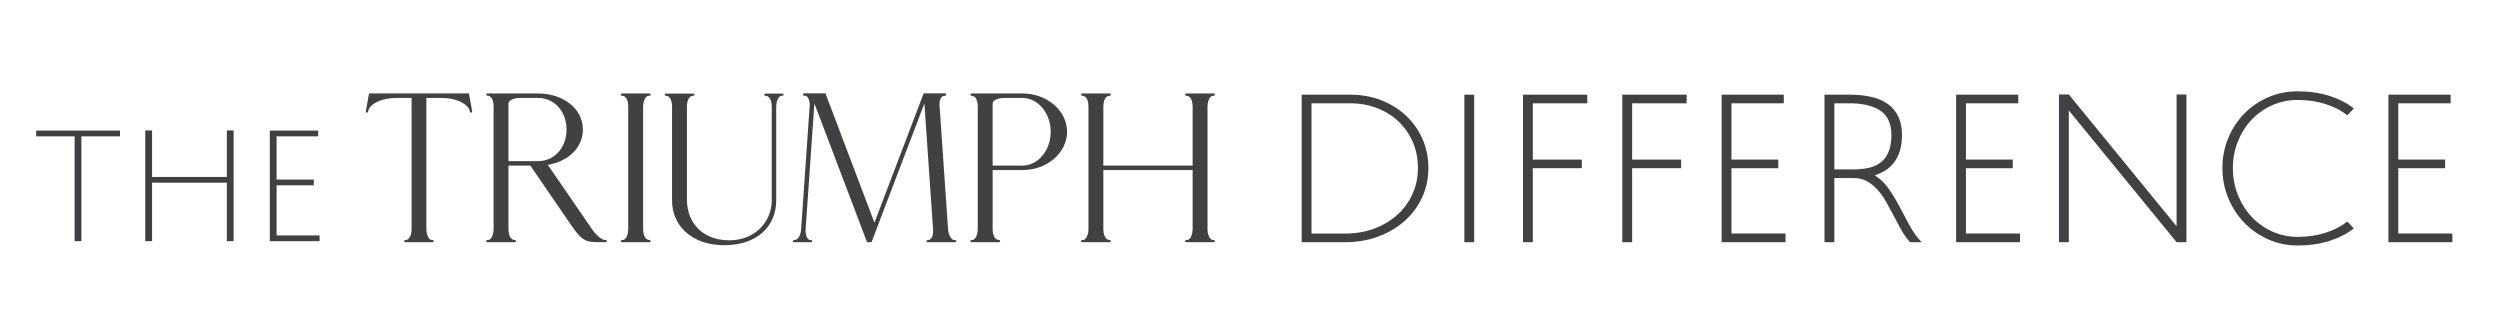 <svg xmlns="http://www.w3.org/2000/svg" xmlns:xlink="http://www.w3.org/1999/xlink" id="Layer_1" x="0px" y="0px" width="434.667px" height="57.5px" viewBox="0 43.917 434.667 57.5" xml:space="preserve">
<g id="HOME_is_not_A_PLACE" display="none">
	<g display="inline">
		<path fill="#FFFFFF" d="M111.58,69.57c-0.083,0-0.167-0.026-0.224-0.083c-0.055-0.056-0.083-0.139-0.083-0.223    c0-0.139,0.056-0.225,0.14-0.251c0.084-0.029,0.223-0.029,0.363-0.029c0.418,0,0.753-0.306,1.059-0.892    c0.307-0.586,0.447-1.282,0.447-2.118V50.25H89.36v15.724c0,1.032,0.167,1.784,0.502,2.257c0.307,0.503,0.725,0.753,1.199,0.753    c0.083,0,0.139,0.029,0.223,0.084c0.056,0.056,0.083,0.111,0.083,0.195c0,0.083-0.027,0.167-0.083,0.223    c-0.083,0.056-0.139,0.083-0.223,0.083h-7.36c-0.083,0-0.167-0.027-0.223-0.083s-0.083-0.139-0.083-0.223    c0-0.14,0.056-0.224,0.139-0.251c0.084-0.029,0.223-0.029,0.362-0.029c0.418,0,0.753-0.307,1.06-0.893    c0.279-0.584,0.418-1.281,0.418-2.117V33.328c0-1.031-0.167-1.784-0.474-2.258c-0.307-0.474-0.725-0.725-1.199-0.725    c-0.083,0-0.167-0.028-0.223-0.111c-0.056-0.056-0.083-0.111-0.083-0.195s0.028-0.167,0.083-0.223s0.14-0.084,0.223-0.084h7.36    c0.083,0,0.139,0.028,0.223,0.084c0.056,0.056,0.083,0.139,0.083,0.223c0,0.083-0.027,0.139-0.083,0.195    c-0.083,0.083-0.139,0.111-0.223,0.111c-0.474,0-0.893,0.251-1.199,0.725c-0.334,0.474-0.502,1.227-0.502,2.258v15.723h23.92    V33.328c0-1.031-0.168-1.784-0.474-2.258c-0.334-0.474-0.752-0.725-1.227-0.725c-0.083,0-0.167-0.028-0.224-0.111    c-0.055-0.056-0.083-0.111-0.083-0.195s0.028-0.167,0.083-0.223c0.057-0.056,0.141-0.084,0.224-0.084h7.359    c0.083,0,0.167,0.028,0.223,0.084c0.056,0.056,0.083,0.139,0.083,0.223c0,0.139-0.055,0.223-0.14,0.251    c-0.083,0.027-0.223,0.055-0.362,0.055c-0.418,0-0.753,0.279-1.031,0.865c-0.306,0.585-0.446,1.283-0.446,2.119v32.646    c0,0.836,0.14,1.533,0.446,2.117c0.278,0.587,0.613,0.893,1.031,0.893c0.14,0,0.279,0,0.362,0.029    c0.084,0.027,0.14,0.111,0.14,0.251c0,0.083-0.028,0.167-0.083,0.223c-0.056,0.056-0.14,0.083-0.223,0.083L111.58,69.57    L111.58,69.57z"></path>
		<path fill="#FFFFFF" d="M132.891,67.73c-3.011-1.868-5.409-4.349-7.192-7.5c-1.812-3.123-2.704-6.579-2.704-10.399    c0-3.819,0.892-7.276,2.704-10.427c1.784-3.122,4.182-5.631,7.192-7.499c3.011-1.868,6.357-2.787,10.009-2.787    c3.68,0,7.025,0.919,10.036,2.787c3.011,1.867,5.409,4.377,7.193,7.471c1.757,3.095,2.676,6.579,2.705,10.454    c-0.029,3.875-0.948,7.361-2.705,10.456c-1.784,3.094-4.182,5.575-7.193,7.442c-3.011,1.867-6.356,2.815-10.036,2.815    C139.248,70.545,135.902,69.597,132.891,67.73z M150.845,66.643c2.258-1.756,4.042-4.126,5.297-7.109    c1.254-2.955,1.896-6.188,1.896-9.702c0-2.648-0.363-5.129-1.087-7.499c-0.752-2.342-1.784-4.404-3.123-6.217    c-1.338-1.812-2.927-3.234-4.767-4.265c-1.868-1.032-3.903-1.534-6.161-1.534c-2.982,0.028-5.604,0.948-7.862,2.704    c-2.257,1.756-4.042,4.126-5.324,7.082c-1.311,2.982-1.952,6.216-1.952,9.729c0,2.649,0.363,5.13,1.116,7.472    c0.725,2.37,1.756,4.433,3.095,6.245c1.311,1.813,2.899,3.207,4.767,4.238c1.867,1.029,3.903,1.562,6.161,1.562    C145.938,69.319,148.586,68.399,150.845,66.643z"></path>
		<path fill="#FFFFFF" d="M187.655,69.57h-1.199L172.35,32.407l-2.369,33.985c0,0.726,0.111,1.338,0.362,1.839    c0.251,0.529,0.558,0.782,0.919,0.782h0.223c0.167,0,0.251,0.083,0.28,0.278c0,0.166-0.084,0.25-0.28,0.277h-4.572    c-0.083,0-0.139-0.025-0.223-0.083c-0.084-0.056-0.112-0.11-0.112-0.194c0-0.082,0.027-0.166,0.112-0.224    c0.083-0.026,0.139-0.056,0.223-0.056c0.474,0,0.892-0.252,1.254-0.782c0.362-0.501,0.558-1.254,0.642-2.257l2.286-33.063    c0-0.725-0.112-1.338-0.334-1.84c-0.251-0.474-0.558-0.725-0.92-0.725h-0.224c-0.196,0-0.279-0.083-0.306-0.279    c0-0.25,0.11-0.362,0.306-0.362h5.688l13.744,36.186L187.655,69.57z M201.622,29.704h5.715c0.167,0,0.279,0.112,0.307,0.362    c0,0.167-0.111,0.251-0.307,0.279c-0.446,0-0.809,0.167-1.059,0.53c-0.28,0.362-0.419,1.004-0.419,1.868l2.287,33.231    c0.083,0.864,0.278,1.562,0.585,2.147c0.307,0.584,0.697,0.892,1.116,0.892h0.195c0.084,0,0.139,0.026,0.223,0.056    c0.083,0.057,0.111,0.141,0.111,0.223c0,0.084-0.028,0.141-0.111,0.195c-0.084,0.057-0.139,0.083-0.223,0.083h-7.388    c-0.167,0-0.251-0.083-0.279-0.278c0-0.168,0.083-0.252,0.279-0.277c0.446,0,0.808-0.196,1.087-0.613    c0.279-0.393,0.418-1.061,0.418-2.007l-2.342-33.985l-12.043,31.64l-0.614-1.561L201.622,29.704z"></path>
		<path fill="#FFFFFF" d="M214.399,69.57c-0.083,0-0.139-0.026-0.195-0.112c-0.056-0.082-0.083-0.139-0.083-0.223    c0.083-0.195,0.167-0.306,0.279-0.306c0.474,0,0.892-0.224,1.227-0.698c0.334-0.473,0.501-1.227,0.501-2.257V33.328    c0-0.836-0.139-1.533-0.445-2.119c-0.307-0.586-0.642-0.865-1.06-0.865c-0.167,0-0.279-0.028-0.362-0.055    c-0.083-0.028-0.14-0.14-0.14-0.279c0.083-0.195,0.167-0.307,0.279-0.307h25.426l0.836,4.823c0,0.084-0.029,0.167-0.057,0.195    c-0.057,0.056-0.141,0.083-0.251,0.112c-0.084,0-0.14-0.028-0.194-0.056c-0.056-0.027-0.084-0.083-0.111-0.139    c0-0.697-0.362-1.338-1.115-1.896c-0.753-0.557-1.674-1.003-2.816-1.337c-1.143-0.307-2.313-0.474-3.484-0.474h-12.518v18.148    h12.323c0.836,0,1.533-0.139,2.119-0.446c0.585-0.307,0.864-0.669,0.864-1.115c0-0.111,0.027-0.223,0.056-0.307    c0.028-0.083,0.083-0.14,0.224-0.14h0.055c0.084,0,0.168,0.028,0.224,0.083c0.028,0.084,0.056,0.14,0.056,0.195v4.572    c0,0.083-0.027,0.139-0.056,0.195c-0.056,0.083-0.11,0.111-0.194,0.111c-0.113-0.027-0.195-0.056-0.252-0.083    c-0.082-0.027-0.111-0.111-0.111-0.223c0-0.474-0.25-0.892-0.726-1.199c-0.502-0.306-1.254-0.445-2.258-0.445h-12.323V68.37    h12.518c1.841,0,3.484-0.334,4.906-1.031c1.422-0.67,2.258-1.506,2.51-2.51c0-0.14,0.027-0.223,0.082-0.307    c0.029-0.055,0.14-0.083,0.309-0.083c0.139,0.056,0.223,0.167,0.223,0.334l-0.836,4.795h-25.427V69.57L214.399,69.57z"></path>
		<path fill="#FFFFFF" d="M264.123,39.178h2.377V69.57h-2.377V39.178z"></path>
		<path fill="#FFFFFF" d="M291.848,42.84c-0.761-0.602-1.609-1.125-2.544-1.569c-0.936-0.443-2.006-0.667-3.211-0.667    c-1.87,0-3.352,0.484-4.446,1.451c-1.094,0.968-1.642,2.291-1.642,3.971c0,0.73,0.158,1.396,0.477,1.998    c0.316,0.603,0.745,1.174,1.284,1.712c0.539,0.54,1.157,1.055,1.854,1.546c0.696,0.492,1.426,0.975,2.188,1.451    c0.887,0.571,1.76,1.165,2.615,1.783c0.857,0.619,1.634,1.301,2.332,2.045c0.697,0.745,1.26,1.586,1.688,2.521    s0.642,1.99,0.642,3.162c0,0.889-0.189,1.807-0.57,2.758s-0.951,1.814-1.712,2.593c-0.761,0.776-1.72,1.411-2.878,1.901    c-1.157,0.49-2.514,0.737-4.065,0.737c-1.776,0-3.417-0.325-4.923-0.978c-1.506-0.647-2.75-1.641-3.734-2.971l1.666-1.475    c0.887,1.109,1.895,1.943,3.021,2.497c1.125,0.556,2.448,0.832,3.972,0.832c1.172,0,2.18-0.175,3.02-0.522    c0.84-0.349,1.531-0.809,2.07-1.379c0.538-0.572,0.943-1.205,1.211-1.902c0.271-0.697,0.405-1.396,0.405-2.094    c0-0.854-0.183-1.633-0.547-2.33c-0.365-0.697-0.84-1.348-1.427-1.951c-0.588-0.603-1.254-1.166-1.998-1.688    c-0.745-0.521-1.498-1.053-2.26-1.593c-0.824-0.538-1.641-1.109-2.449-1.712c-0.809-0.602-1.539-1.252-2.188-1.95    c-0.649-0.697-1.181-1.458-1.593-2.283c-0.413-0.824-0.618-1.728-0.618-2.711c0-1.077,0.198-2.076,0.595-2.996    c0.396-0.919,0.959-1.713,1.688-2.378c0.729-0.667,1.633-1.189,2.711-1.569c1.078-0.381,2.283-0.571,3.614-0.571    c1.617,0,3.005,0.285,4.162,0.856c1.156,0.571,2.195,1.236,3.115,1.997L291.848,42.84z"></path>
		<path fill="#FFFFFF" d="M316.723,42.889V69.57h-2.378V39.131h2.281l22.926,26.634V39.131h2.378V69.57h-2.283L316.723,42.889z"></path>
		<path fill="#FFFFFF" d="M350.871,54.255c0-2.188,0.412-4.24,1.236-6.159c0.824-1.918,1.967-3.591,3.426-5.019    c1.457-1.427,3.178-2.552,5.158-3.376c1.98-0.825,4.13-1.237,6.443-1.237s4.464,0.413,6.445,1.237    c1.979,0.824,3.703,1.949,5.162,3.376c1.456,1.428,2.605,3.1,3.446,5.019c0.838,1.918,1.26,3.971,1.26,6.159    s-0.422,4.25-1.26,6.184c-0.841,1.935-1.99,3.623-3.446,5.065c-1.46,1.443-3.183,2.592-5.162,3.447    c-1.981,0.855-4.132,1.283-6.445,1.283s-4.463-0.428-6.443-1.283s-3.701-2.004-5.158-3.447c-1.46-1.442-2.602-3.131-3.426-5.065    S350.871,56.443,350.871,54.255z M353.343,54.255c0,1.902,0.351,3.695,1.047,5.375c0.699,1.683,1.666,3.147,2.902,4.399    c1.234,1.253,2.692,2.251,4.375,2.996c1.68,0.746,3.502,1.118,5.467,1.118c1.969,0,3.789-0.373,5.472-1.118    c1.681-0.743,3.14-1.743,4.376-2.996c1.237-1.252,2.204-2.718,2.9-4.399c0.697-1.68,1.047-3.473,1.047-5.375    s-0.35-3.686-1.047-5.35c-0.696-1.665-1.663-3.116-2.9-4.352c-1.236-1.237-2.695-2.212-4.376-2.925    c-1.683-0.713-3.503-1.07-5.472-1.07c-1.965,0-3.787,0.357-5.467,1.07c-1.683,0.713-3.141,1.688-4.375,2.925    c-1.236,1.236-2.203,2.687-2.902,4.352C353.693,50.569,353.343,52.353,353.343,54.255z"></path>
		<path fill="#FFFFFF" d="M407.562,41.271h-10.416V69.57h-2.376V41.271h-10.368v-2.093h23.16V41.271L407.562,41.271z"></path>
		<path fill="#FFFFFF" d="M440.712,58.013H429.06l-4.328,11.557h-2.566l11.604-30.392h2.283l11.51,30.392h-2.566L440.712,58.013z     M429.867,55.918h10.037l-4.994-13.363L429.867,55.918z"></path>
		<path fill="#FFFFFF" d="M466.863,69.57c-0.086,0-0.168-0.026-0.225-0.083c-0.057-0.056-0.084-0.139-0.084-0.223    c0-0.139,0.057-0.225,0.141-0.251c0.082-0.029,0.223-0.029,0.361-0.029c0.418,0,0.754-0.306,1.061-0.892    c0.277-0.586,0.418-1.282,0.418-2.118V33.328c0-1.031-0.166-1.784-0.475-2.258c-0.309-0.474-0.727-0.725-1.197-0.725    c-0.086,0-0.168-0.028-0.225-0.111c-0.057-0.056-0.084-0.111-0.084-0.195s0.027-0.167,0.084-0.223s0.139-0.084,0.225-0.084h13.631    c2.203,0,4.211,0.446,6.021,1.366c1.813,0.92,3.234,2.174,4.32,3.708c1.088,1.562,1.617,3.29,1.617,5.186    s-0.529,3.625-1.617,5.157c-1.086,1.562-2.508,2.789-4.32,3.708c-1.813,0.92-3.818,1.393-6.021,1.393h-7.973v15.724    c0,1.032,0.168,1.784,0.502,2.257c0.307,0.503,0.725,0.753,1.199,0.753c0.082,0,0.141,0.029,0.223,0.084    c0.055,0.056,0.084,0.111,0.084,0.195c0,0.083-0.029,0.167-0.084,0.223c-0.082,0.056-0.141,0.083-0.223,0.083L466.863,69.57    L466.863,69.57z M485.876,46.403c1.477-1.756,2.201-3.902,2.201-6.412c0-2.509-0.727-4.656-2.201-6.411    c-1.479-1.757-3.291-2.649-5.383-2.649h-4.988c-0.811,0-1.506,0.139-2.092,0.418c-0.586,0.307-0.891,0.669-0.891,1.087v16.615    h7.971C482.585,49.051,484.398,48.159,485.876,46.403z"></path>
		<path fill="#FFFFFF" d="M496.511,69.57c-0.08,0-0.139-0.026-0.191-0.112c-0.084-0.055-0.113-0.109-0.113-0.192    c0-0.14,0.059-0.226,0.168-0.251c0.084-0.029,0.195-0.029,0.334-0.029c0.42,0,0.752-0.306,1.063-0.893    c0.275-0.586,0.416-1.281,0.416-2.117V33.328c0-1.031-0.168-1.784-0.475-2.258c-0.307-0.474-0.723-0.725-1.199-0.725    c-0.082,0-0.139-0.028-0.189-0.111c-0.084-0.056-0.113-0.111-0.113-0.195s0.029-0.167,0.113-0.223    c0.053-0.056,0.107-0.084,0.189-0.084h7.361c0.084,0,0.166,0.028,0.223,0.084c0.061,0.056,0.084,0.139,0.084,0.223    c0,0.139-0.055,0.223-0.141,0.251c-0.082,0.027-0.223,0.055-0.361,0.055c-0.418,0-0.754,0.279-1.059,0.865    c-0.309,0.585-0.447,1.31-0.447,2.119v35.042h12.545c1.953,0,3.625-0.363,5.021-1.061c1.391-0.695,2.201-1.563,2.424-2.621    c0.029-0.083,0.057-0.141,0.109-0.193c0.059-0.029,0.113-0.058,0.195-0.058c0.195,0.026,0.281,0.142,0.281,0.278l-0.867,4.852    L496.511,69.57L496.511,69.57z"></path>
		<path fill="#FFFFFF" d="M541.359,29.704h1.143l8.838,25.705h-17.76l-3.289,9.534c-0.084,0.195-0.141,0.362-0.195,0.529    c-0.139,0.418-0.25,0.81-0.332,1.116c-0.086,0.306-0.141,0.668-0.141,1.086l0.055,0.781c0.027,0.36,0.279,0.558,0.752,0.558    c0.195,0,0.334,0.083,0.361,0.278c0,0.193-0.082,0.277-0.275,0.277h-4.295c-0.191,0-0.275-0.083-0.275-0.277    c0-0.196,0.107-0.278,0.359-0.278c0.477,0,0.92-0.308,1.396-0.892c0.473-0.586,0.834-1.313,1.141-2.147l4.043-11.765h14.357    l-6.637-19.069l-6.158,17.759h-1.115L541.359,29.704z M554.99,65.974c0.309,0.836,0.697,1.562,1.172,2.147    c0.475,0.584,0.92,0.892,1.395,0.892c0.248,0,0.363,0.083,0.363,0.278c0,0.193-0.086,0.277-0.281,0.277h-6.854    c-0.143,0-0.252-0.083-0.281-0.277c0-0.195,0.059-0.309,0.197-0.309l0.252,0.029c0.473,0,0.695-0.418,0.695-1.283    c0-0.418-1.229-4.126-3.652-11.066l3.68-0.027L554.99,65.974z"></path>
		<path fill="#FFFFFF" d="M568.054,67.73c-3.066-1.868-5.52-4.349-7.359-7.5c-1.867-3.149-2.789-6.607-2.789-10.399    c0-3.819,0.947-7.276,2.816-10.427c1.867-3.149,4.32-5.659,7.414-7.526c3.068-1.868,6.441-2.788,10.092-2.788    c1.785,0,3.402,0.167,4.824,0.474c1.42,0.307,2.703,0.669,3.791,1.087s2.035,0.809,2.789,1.171    c0.977,0.501,1.699,0.753,2.117,0.753c0.141,0,0.25-0.112,0.336-0.335c0.055-0.223,0.082-0.446,0.082-0.641    c0-0.167,0.084-0.251,0.279-0.279c0.168,0,0.25,0.084,0.273,0.279v6.747c-0.023,0.195-0.105,0.279-0.221,0.279    c-0.141,0-0.25-0.083-0.336-0.223c-0.418-0.586-1.059-1.311-1.867-2.203c-0.834-0.892-1.84-1.785-3.037-2.705    c-1.197-0.893-2.563-1.645-4.07-2.286c-1.531-0.614-3.18-0.92-4.963-0.92c-2.98,0-5.633,0.892-7.973,2.676    c-2.342,1.812-4.184,4.182-5.521,7.137c-1.363,2.955-2.033,6.188-2.033,9.729c0,2.649,0.391,5.13,1.143,7.471    c0.754,2.371,1.814,4.434,3.18,6.246c1.365,1.812,3.01,3.207,4.906,4.238c1.867,1.029,3.932,1.562,6.189,1.562    c1.811,0,3.457-0.308,4.988-0.921c1.508-0.613,2.846-1.366,4.041-2.258c1.199-0.864,2.203-1.756,3.041-2.648    c0.834-0.863,1.479-1.617,1.896-2.23s0.639-0.92,0.639-0.92v5.994c0,0-0.305,0.225-0.891,0.643s-1.506,0.92-2.705,1.449    c-1.197,0.529-2.73,1.031-4.543,1.449c-1.84,0.418-3.986,0.641-6.469,0.641C574.464,70.545,571.091,69.597,568.054,67.73z"></path>
		<path fill="#FFFFFF" d="M596.753,69.57c-0.084,0-0.139-0.026-0.195-0.112c-0.059-0.082-0.084-0.139-0.084-0.223    c0.084-0.195,0.166-0.306,0.279-0.306c0.473,0,0.891-0.224,1.227-0.698c0.336-0.473,0.502-1.227,0.502-2.257V33.328    c0-0.836-0.141-1.533-0.447-2.119c-0.305-0.586-0.641-0.865-1.059-0.865c-0.166,0-0.279-0.028-0.361-0.055    c-0.084-0.028-0.141-0.14-0.141-0.279c0.084-0.195,0.166-0.307,0.279-0.307h25.426l0.834,4.823c0,0.084-0.027,0.167-0.055,0.195    c-0.055,0.056-0.141,0.083-0.25,0.112c-0.086,0-0.141-0.028-0.195-0.056c-0.057-0.027-0.086-0.083-0.111-0.139    c0-0.697-0.361-1.338-1.115-1.896c-0.752-0.557-1.674-1.003-2.814-1.337c-1.145-0.307-2.313-0.474-3.482-0.474h-12.521v18.148    h12.322c0.836,0,1.535-0.139,2.119-0.446c0.584-0.307,0.863-0.669,0.863-1.115c0-0.111,0.027-0.223,0.059-0.307    c0.025-0.083,0.08-0.14,0.221-0.14h0.059c0.084,0,0.168,0.028,0.223,0.083c0.029,0.084,0.057,0.14,0.057,0.195v4.572    c0,0.083-0.027,0.139-0.057,0.195c-0.055,0.083-0.109,0.111-0.195,0.111c-0.109-0.027-0.193-0.056-0.25-0.083    c-0.084-0.027-0.111-0.111-0.111-0.223c0-0.474-0.25-0.892-0.725-1.199c-0.5-0.306-1.254-0.445-2.258-0.445H602.47V68.37h12.518    c1.84,0,3.484-0.334,4.906-1.031c1.422-0.67,2.26-1.506,2.51-2.51c0-0.14,0.025-0.223,0.084-0.307    c0.027-0.055,0.139-0.083,0.305-0.083c0.143,0.056,0.225,0.167,0.225,0.334l-0.836,4.795h-25.428V69.57L596.753,69.57z"></path>
		<path fill="#FFFFFF" d="M627.212,73.167c0,0,0.084-0.084,0.279-0.277c0.168-0.167,0.359-0.391,0.607-0.668    c0.227-0.251,0.42-0.53,0.615-0.838c0.166-0.307,0.252-0.559,0.252-0.78c0-0.278-0.191-0.476-0.586-0.558    c-0.475-0.084-0.865-0.336-1.172-0.696c-0.305-0.363-0.445-0.781-0.445-1.257l0.027-0.36c0.084-0.476,0.334-0.894,0.699-1.198    c0.361-0.308,0.779-0.445,1.252-0.445l0.363,0.027c0.527,0.139,0.947,0.391,1.199,0.809c0.248,0.418,0.391,0.836,0.391,1.31    l-0.057,0.503c-0.141,0.809-0.391,1.588-0.752,2.286c-0.363,0.696-0.725,1.283-1.033,1.701c-0.307,0.444-0.473,0.669-0.473,0.669    L627.212,73.167z"></path>
	</g>
</g>
<g id="Text_Layer" display="none">
	<g display="inline">
		<path fill="#FFFFFF" d="M236.904,42.271h1.475v18.847h-1.475V42.271z"></path>
		<path fill="#FFFFFF" d="M258.405,43.569h-6.459v17.549h-1.475V43.569h-6.431v-1.298h14.363L258.405,43.569L258.405,43.569z"></path>
		<path fill="#FFFFFF" d="M261.569,41.417c-0.498-0.196-0.745-0.57-0.745-1.121c0-0.373,0.108-0.683,0.327-0.929    c0.22-0.246,0.498-0.369,0.836-0.369c0.378,0,0.691,0.099,0.94,0.295c0.248,0.197,0.373,0.452,0.373,0.767    c0,0.217-0.025,0.413-0.075,0.59c-0.05,0.177-0.115,0.344-0.194,0.501l-1.283,2.772l-1.074-0.501L261.569,41.417z"></path>
		<path fill="#FFFFFF" d="M275.894,44.542c-0.473-0.373-0.998-0.698-1.578-0.973s-1.244-0.413-1.99-0.413    c-1.162,0-2.08,0.3-2.759,0.9c-0.678,0.6-1.019,1.42-1.019,2.462c0,0.453,0.099,0.866,0.296,1.239    c0.196,0.374,0.462,0.728,0.796,1.062s0.718,0.654,1.15,0.958c0.432,0.305,0.885,0.604,1.355,0.899    c0.55,0.354,1.091,0.723,1.622,1.106c0.53,0.384,1.013,0.807,1.444,1.269c0.433,0.462,0.783,0.983,1.047,1.563    c0.266,0.58,0.398,1.234,0.398,1.96c0,0.551-0.117,1.12-0.354,1.711c-0.236,0.588-0.59,1.125-1.063,1.605    c-0.472,0.48-1.066,0.875-1.785,1.18c-0.717,0.307-1.559,0.458-2.521,0.458c-1.103,0-2.119-0.2-3.054-0.604    c-0.934-0.402-1.705-1.018-2.314-1.842l1.032-0.914c0.55,0.688,1.175,1.205,1.873,1.547c0.698,0.345,1.519,0.517,2.463,0.517    c0.728,0,1.353-0.108,1.873-0.325c0.521-0.216,0.948-0.5,1.282-0.855c0.334-0.354,0.586-0.745,0.752-1.18    c0.168-0.433,0.252-0.865,0.252-1.297c0-0.531-0.114-1.014-0.34-1.446s-0.521-0.835-0.885-1.209    c-0.363-0.374-0.777-0.723-1.238-1.047c-0.463-0.324-0.93-0.653-1.401-0.988c-0.513-0.334-1.019-0.688-1.519-1.062    c-0.502-0.373-0.955-0.776-1.357-1.209c-0.402-0.433-0.732-0.904-0.988-1.416c-0.256-0.511-0.383-1.071-0.383-1.681    c0-0.668,0.123-1.288,0.369-1.858c0.246-0.57,0.594-1.062,1.047-1.475c0.452-0.413,1.014-0.737,1.682-0.973    s1.416-0.354,2.241-0.354c1.003,0,1.863,0.177,2.581,0.531c0.717,0.354,1.361,0.767,1.932,1.239L275.894,44.542z"></path>
		<path fill="#FFFFFF" d="M297.66,53.951h-7.226l-2.685,7.167h-1.592l7.195-18.847h1.416l7.137,18.847h-1.592L297.66,53.951z     M290.936,52.653h6.224l-3.097-8.288L290.936,52.653z"></path>
		<path fill="#FFFFFF" d="M309.73,61.118c-0.104,0-0.173-0.068-0.173-0.173s0.069-0.225,0.173-0.225    c0.605,0,1.072-0.536,1.072-1.833V38.644c0-1.038-0.432-1.85-0.934-1.85c-0.209,0-0.312-0.017-0.312-0.207    c0-0.069,0.069-0.19,0.173-0.19h15.768l0.519,2.991c0,0.139-0.052,0.19-0.19,0.208c-0.086,0-0.173-0.052-0.189-0.138    c0-1.296-2.403-2.299-4.6-2.299h-7.763v11.254h7.642c1.037,0,1.851-0.432,1.851-0.968c0-0.156,0.052-0.277,0.173-0.277    c0.104,0,0.208,0.069,0.208,0.173v2.835c0,0.104-0.104,0.173-0.208,0.173c-0.068,0-0.173-0.069-0.173-0.173    c0-0.605-0.604-1.02-1.851-1.02h-7.642v9.733c0,1.02,0.397,1.833,0.917,1.833c0.174,0,0.329,0.052,0.329,0.225    c0,0.104-0.104,0.173-0.226,0.173h-4.564V61.118z"></path>
		<path fill="#FFFFFF" d="M328.515,61.118c-0.104,0-0.174-0.104-0.174-0.207c0.035-0.104,0.104-0.189,0.174-0.189    c0.605,0,1.072-0.536,1.072-1.833V38.644c0-1.038-0.433-1.85-0.935-1.85c-0.208,0-0.312-0.017-0.312-0.207    c0.035-0.104,0.104-0.19,0.174-0.19h15.768l0.518,2.991c0,0.121-0.051,0.156-0.189,0.19c-0.086,0-0.173-0.052-0.189-0.121    c0-1.296-2.403-2.299-4.6-2.299h-7.762v11.254h7.641c1.037,0,1.85-0.432,1.85-0.968c0-0.156,0.019-0.277,0.175-0.277h0.034    c0.104,0,0.173,0.104,0.173,0.173v2.835c0,0.086-0.067,0.19-0.155,0.19c-0.139-0.017-0.227-0.034-0.227-0.19    c0-0.605-0.604-1.02-1.85-1.02h-7.641v11.221h7.762c2.301,0,4.34-0.985,4.6-2.195c0-0.156,0.052-0.242,0.242-0.242    c0.104,0.035,0.139,0.104,0.139,0.208l-0.52,2.976h-15.768V61.118z"></path>
		<path fill="#FFFFFF" d="M347.3,61.118c-0.104,0-0.172-0.104-0.172-0.207c0.033-0.104,0.104-0.189,0.172-0.189    c0.604,0,1.072-0.536,1.072-1.833V38.644c0-1.038-0.433-1.85-0.935-1.85c-0.207,0-0.312-0.017-0.312-0.207    c0.035-0.104,0.104-0.19,0.172-0.19h15.769l0.519,2.991c0,0.121-0.051,0.156-0.189,0.19c-0.086,0-0.173-0.052-0.189-0.121    c0-1.296-2.403-2.299-4.6-2.299h-7.762v11.254h7.641c1.037,0,1.85-0.432,1.85-0.968c0-0.156,0.019-0.277,0.174-0.277h0.035    c0.104,0,0.172,0.104,0.172,0.173v2.835c0,0.086-0.067,0.19-0.154,0.19c-0.139-0.017-0.227-0.034-0.227-0.19    c0-0.605-0.604-1.02-1.85-1.02h-7.641v11.221h7.762c2.301,0,4.34-0.985,4.6-2.195c0-0.156,0.051-0.242,0.242-0.242    c0.104,0.035,0.139,0.104,0.139,0.208l-0.52,2.976H347.3V61.118z"></path>
		<path fill="#FFFFFF" d="M366.103,61.118c-0.104,0-0.189-0.086-0.189-0.188c0-0.175,0.139-0.175,0.312-0.175    c0.502,0,0.916-0.83,0.916-1.865V38.644c0-1.262-0.449-1.85-1.037-1.85c-0.104,0-0.188-0.086-0.188-0.19s0.086-0.19,0.188-0.19    h4.563c0.104,0,0.188,0.086,0.188,0.19c0,0.173-0.14,0.19-0.312,0.19c-0.52,0-0.935,0.83-0.935,1.85v21.731h7.779    c2.421,0,4.392-1.004,4.616-2.283c0.018-0.086,0.104-0.155,0.188-0.155c0.104,0,0.175,0.069,0.175,0.173l-0.537,3.008H366.103z"></path>
		<path fill="#FFFFFF" d="M384.888,61.118c-0.104,0-0.189-0.086-0.189-0.188c0-0.175,0.137-0.175,0.311-0.175    c0.503,0,0.916-0.83,0.916-1.865V38.644c0-1.262-0.447-1.85-1.035-1.85c-0.104,0-0.189-0.086-0.189-0.19s0.088-0.19,0.189-0.19    h4.563c0.104,0,0.189,0.086,0.189,0.19c0,0.173-0.139,0.19-0.311,0.19c-0.521,0-0.936,0.83-0.936,1.85v20.245    c0,1.262,0.468,1.867,1.057,1.867c0.104,0,0.188,0.068,0.188,0.173s-0.086,0.19-0.188,0.19h-4.564V61.118L384.888,61.118z"></path>
		<path fill="#FFFFFF" d="M410.748,61.118l-16.545-21.766v19.536c0,1.262,0.45,1.866,1.055,1.866c0.104,0,0.19,0.07,0.19,0.174    s-0.086,0.189-0.19,0.189h-2.834c-0.104,0-0.189-0.086-0.189-0.189c0-0.174,0.121-0.174,0.313-0.174    c0.502,0,0.916-0.83,0.916-1.866V38.384l-1.485-1.971h2.974l15.801,20.417V38.644c0-1.262-0.449-1.85-1.037-1.85    c-0.104,0-0.188-0.086-0.188-0.19s0.086-0.19,0.188-0.19h2.836c0.105,0,0.189,0.086,0.189,0.19c0,0.173-0.139,0.19-0.313,0.19    c-0.518,0-0.934,0.83-0.934,1.85V61.12h-0.744v-0.002H410.748z"></path>
		<path fill="#FFFFFF" d="M415.58,48.809c0-7.123,5.809-12.862,12.604-12.862c5.203,0,7.537,2.126,8.387,2.126    c0.188,0,0.26-0.276,0.26-0.467v-0.138c0-0.104,0.068-0.173,0.172-0.173c0.105,0,0.174,0.069,0.174,0.173v4.218    c0,0.121-0.053,0.173-0.139,0.173c-0.068,0-0.139-0.034-0.207-0.138c-1.037-1.383-4.219-5.031-8.646-5.031    c-5.516,0-9.629,5.567-9.629,12.119c0,6.552,3.959,12.066,9.563,12.066c1.832,0,3.438-0.604,4.77-1.383h-0.035    c1.143-0.641,1.887-1.902,1.887-2.402v-5.707c0-1.02-0.436-1.833-0.916-1.833c-0.207,0-0.328-0.035-0.328-0.225    c0-0.104,0.066-0.173,0.188-0.173h4.564c0.104,0,0.172,0.069,0.172,0.173s-0.068,0.225-0.172,0.225    c-0.605,0-1.072,0.605-1.072,1.833v7.642c0,0-2.938,2.594-9.059,2.594C421.32,61.62,415.58,55.879,415.58,48.809z"></path>
		<path fill="#FFFFFF" d="M441.019,63.348c0,0,0.051-0.053,0.172-0.174c0.104-0.104,0.225-0.241,0.381-0.414    c0.139-0.156,0.26-0.329,0.381-0.52c0.104-0.189,0.154-0.347,0.154-0.484c0-0.172-0.121-0.293-0.361-0.346    c-0.295-0.053-0.537-0.207-0.727-0.433c-0.191-0.226-0.277-0.483-0.277-0.776l0.018-0.227c0.055-0.294,0.207-0.555,0.436-0.743    c0.225-0.188,0.48-0.276,0.775-0.276l0.227,0.019c0.33,0.086,0.588,0.241,0.744,0.501c0.152,0.259,0.238,0.52,0.238,0.813    l-0.031,0.313c-0.09,0.501-0.242,0.984-0.471,1.417c-0.225,0.433-0.445,0.795-0.639,1.055c-0.189,0.276-0.293,0.415-0.293,0.415    L441.019,63.348z"></path>
	</g>
</g>
<polygon fill="#414042" points="20.863,66.624 6.294,66.624 6.294,67.622 12.974,67.622 12.974,85.849 14.152,85.849 14.152,67.622   20.863,67.622 "></polygon>
<polygon fill="#414042" points="40.621,85.849 40.621,66.595 39.441,66.595 39.441,74.682 26.439,74.682 26.439,66.595   25.257,66.595 25.257,85.849 26.439,85.849 26.439,75.679 39.441,75.679 39.441,85.849 "></polygon>
<polygon fill="#414042" points="54.557,76.136 54.557,75.139 48.092,75.139 48.092,67.622 55.321,67.622 55.321,66.624   46.911,66.624 46.911,85.847 55.567,85.847 55.567,84.85 48.092,84.85 48.092,76.136 "></polygon>
<path fill="#414042" d="M70.459,86.025c-0.109,0-0.181-0.073-0.181-0.182c0-0.107,0.072-0.18,0.181-0.18  c0.634,0,1.104-0.688,1.104-1.971V60.948h-2.769c-2.406,0-4.559,1.03-4.776,2.279c-0.054,0.163-0.054,0.271-0.217,0.271  c-0.145-0.02-0.199-0.073-0.199-0.216l0.561-3.131h17.369l0.562,3.131c0,0.145-0.053,0.198-0.199,0.216  c-0.162,0-0.162-0.107-0.217-0.271c-0.252-1.247-2.371-2.279-4.776-2.279h-2.768v22.743c0,1.068,0.434,1.971,0.958,1.971h0.145  c0.107,0,0.181,0.073,0.181,0.18c0,0.109-0.073,0.182-0.181,0.182h-4.779V86.025z"></path>
<path fill="#414042" d="M104.473,86.025c-2.371,0-3.149,0-5.066-2.821l-7.201-10.495h-3.8v10.984c0,1.32,0.488,1.953,1.104,1.953  c0.108,0,0.199,0.073,0.199,0.181s-0.091,0.198-0.199,0.198h-4.777c-0.108,0-0.199-0.091-0.199-0.198  c0-0.181,0.145-0.181,0.327-0.181c0.525,0,0.958-0.868,0.958-1.953V62.452c0-1.285-0.471-1.9-1.086-1.9  c-0.108,0-0.199-0.09-0.199-0.181c0-0.108,0.09-0.199,0.199-0.199h8.848c4.289,0,7.762,2.587,7.762,6.278  c0,3.185-2.606,5.555-6.097,6.134l7.635,11.107c0.723,1.087,1.754,1.955,2.298,1.955h0.127c0.107,0,0.199,0.071,0.199,0.181  c0,0.125-0.091,0.198-0.199,0.198H104.473L104.473,86.025L104.473,86.025z M98.501,66.448c0-3.257-2.208-5.5-4.921-5.5h-3.239  c-1.069,0-1.935,0.434-1.935,0.977v10.005h5.174C96.293,71.93,98.501,69.686,98.501,66.448z"></path>
<path fill="#414042" d="M108.143,86.025c-0.107,0-0.199-0.091-0.199-0.198c0-0.181,0.146-0.181,0.326-0.181  c0.525,0,0.959-0.868,0.959-1.955V62.503c0-1.32-0.47-1.936-1.086-1.936c-0.107,0-0.199-0.091-0.199-0.198  c0-0.108,0.091-0.199,0.199-0.199h4.777c0.108,0,0.199,0.091,0.199,0.199c0,0.18-0.145,0.198-0.327,0.198  c-0.542,0-0.977,0.869-0.977,1.936v21.188c0,1.32,0.486,1.953,1.104,1.953c0.108,0,0.199,0.073,0.199,0.181  c0,0.108-0.091,0.198-0.199,0.198h-4.777V86.025L108.143,86.025z"></path>
<path fill="#414042" d="M116.846,78.788V62.504c0-1.32-0.471-1.936-1.086-1.936c-0.108,0-0.199-0.092-0.199-0.198  c0-0.108,0.09-0.18,0.199-0.18h4.777c0.107,0,0.199,0.071,0.199,0.18c0,0.106-0.092,0.198-0.199,0.198  c-0.617,0-1.104,0.616-1.104,1.936v16.283c0.09,3.836,2.66,6.912,7.381,6.912c4.541,0,7.364-3.329,7.364-6.912V62.504  c0-1.32-0.471-1.936-1.104-1.936c-0.108,0-0.201-0.092-0.201-0.198c0-0.108,0.092-0.18,0.201-0.18h2.968  c0.106,0,0.199,0.071,0.199,0.18c0,0.179-0.143,0.198-0.328,0.198c-0.525,0-0.956,0.87-0.956,1.936v16.283  c0,4.289-3.113,7.762-9.046,7.762C120.192,86.549,116.846,83.075,116.846,78.788z"></path>
<path fill="#414042" d="M161.262,86.025c-0.108,0-0.182-0.073-0.182-0.182c0-0.107,0.073-0.18,0.182-0.18  c0.578,0,0.977-0.471,0.977-1.698l-1.52-22.057l-9.191,24.118h-0.778l-9.154-24.12l-1.539,22.057c0,0.938,0.363,1.699,0.834,1.699  h0.144c0.11,0,0.181,0.073,0.181,0.181c0,0.108-0.071,0.182-0.181,0.182h-2.967c-0.109,0-0.217-0.073-0.217-0.182  c0-0.107,0.107-0.181,0.217-0.181c0.633,0,1.14-0.67,1.229-1.972l1.485-21.458c0-0.923-0.327-1.665-0.813-1.665h-0.146  c-0.126,0-0.199-0.072-0.199-0.181c0-0.144,0.073-0.235,0.199-0.235h3.691l8.523,22.472l8.558-22.472h3.709  c0.108,0,0.199,0.092,0.199,0.235c0,0.108-0.091,0.181-0.199,0.181c-0.58,0-0.959,0.435-0.959,1.557l1.485,21.568  c0.071,1.067,0.56,1.971,1.104,1.971h0.126c0.108,0,0.218,0.072,0.218,0.18c0,0.108-0.11,0.182-0.218,0.182H161.262z"></path>
<path fill="#414042" d="M168.913,86.025c-0.107,0-0.199-0.091-0.199-0.198c0-0.181,0.144-0.181,0.327-0.181  c0.525,0,0.959-0.868,0.959-1.955V62.503c0-1.32-0.47-1.936-1.087-1.936c-0.107,0-0.199-0.091-0.199-0.198  c0-0.108,0.091-0.199,0.199-0.199h8.848c4.29,0,7.764,2.985,7.764,6.658s-3.476,6.657-7.764,6.657h-5.173v10.205  c0,1.32,0.487,1.953,1.103,1.953c0.108,0,0.2,0.073,0.2,0.181c0,0.109-0.092,0.198-0.2,0.198h-4.776L168.913,86.025L168.913,86.025z   M182.682,66.829c0-3.239-2.208-5.88-4.922-5.88h-3.238c-1.069,0-1.937,0.434-1.937,0.977v10.783h5.175  C180.474,72.708,182.682,70.083,182.682,66.829z"></path>
<path fill="#414042" d="M206.256,86.025c-0.109,0-0.199-0.091-0.199-0.198c0-0.181,0.142-0.181,0.324-0.181  c0.543,0,0.978-0.868,0.978-1.955V73.486h-15.524v10.205c0,1.32,0.487,1.953,1.104,1.953c0.11,0,0.199,0.073,0.199,0.181  c0,0.109-0.089,0.198-0.199,0.198h-4.775c-0.107,0-0.199-0.09-0.199-0.198c0-0.181,0.144-0.181,0.327-0.181  c0.526,0,0.956-0.867,0.956-1.953V62.503c0-1.32-0.47-1.936-1.084-1.936c-0.107,0-0.199-0.091-0.199-0.198  c0-0.108,0.091-0.199,0.199-0.199h4.775c0.11,0,0.199,0.091,0.199,0.199c0,0.107-0.089,0.198-0.199,0.198  c-0.615,0-1.104,0.616-1.104,1.936v10.205h15.524V62.503c0-1.32-0.489-1.936-1.103-1.936c-0.109,0-0.201-0.091-0.201-0.198  c0-0.108,0.091-0.199,0.201-0.199h4.775c0.107,0,0.199,0.091,0.199,0.199c0,0.18-0.144,0.198-0.327,0.198  c-0.541,0-0.958,0.869-0.958,1.936v21.188c0,1.086,0.417,1.953,0.958,1.953c0.18,0,0.327,0,0.327,0.181  c0,0.108-0.092,0.198-0.199,0.198h-4.775V86.025L206.256,86.025z"></path>
<path fill="#414042" d="M226.318,60.375h8.415c1.937,0,3.732,0.32,5.387,0.958c1.653,0.637,3.091,1.527,4.309,2.668  c1.221,1.14,2.178,2.483,2.874,4.033c0.695,1.551,1.044,3.248,1.044,5.097c0,1.848-0.367,3.559-1.097,5.13s-1.744,2.938-3.044,4.087  c-1.302,1.15-2.834,2.051-4.603,2.702c-1.767,0.649-3.677,0.976-5.729,0.976h-7.559v-25.65H226.318z M246.529,73.132  c0-1.642-0.295-3.147-0.888-4.516c-0.595-1.367-1.415-2.552-2.464-3.557c-1.049-1.004-2.298-1.784-3.744-2.342  c-1.449-0.56-3.015-0.839-4.702-0.839h-6.706v22.642h5.85c1.824,0,3.507-0.285,5.045-0.855c1.539-0.571,2.872-1.362,4.001-2.378  c1.128-1.014,2.012-2.217,2.649-3.607C246.21,76.29,246.529,74.773,246.529,73.132z"></path>
<path fill="#414042" d="M254.602,60.375h1.711v25.65h-1.711V60.375z"></path>
<path fill="#414042" d="M264.793,60.375h11.185v1.505h-9.474v9.781h8.517v1.505h-8.517v12.859h-1.709v-25.65H264.793z"></path>
<path fill="#414042" d="M282.065,60.375h11.185v1.505h-9.474v9.781h8.516v1.505h-8.516v12.859h-1.711V60.375L282.065,60.375z"></path>
<path fill="#414042" d="M299.336,60.375h10.806v1.505h-9.098v9.781h8.141v1.505h-8.141v11.354h9.406v1.506h-11.114V60.375  L299.336,60.375z"></path>
<path fill="#414042" d="M318.932,74.875v11.149h-1.711v-25.65h4.343c1.414,0,2.685,0.132,3.813,0.393  c1.129,0.263,2.086,0.678,2.872,1.249c0.788,0.569,1.39,1.298,1.813,2.188c0.422,0.89,0.633,1.949,0.633,3.18  c0,1.027-0.12,1.933-0.358,2.72c-0.239,0.785-0.571,1.458-0.993,2.018c-0.423,0.559-0.923,1.026-1.505,1.402  c-0.58,0.376-1.214,0.667-1.897,0.872c0.957,0.593,1.772,1.374,2.445,2.342c0.673,0.971,1.301,2.008,1.881,3.112  c0.581,1.107,1.168,2.207,1.763,3.302c0.595,1.094,1.287,2.051,2.084,2.871h-2.017c-0.569-0.614-1.076-1.321-1.522-2.12  c-0.445-0.797-0.883-1.612-1.314-2.445c-0.435-0.832-0.874-1.641-1.317-2.428c-0.446-0.787-0.94-1.487-1.489-2.104  c-0.548-0.614-1.156-1.11-1.829-1.486c-0.673-0.377-1.453-0.564-2.343-0.564L318.932,74.875L318.932,74.875z M318.932,61.879v11.491  h3.283c0.98,0,1.881-0.09,2.701-0.273c0.822-0.182,1.523-0.502,2.104-0.958c0.582-0.456,1.031-1.07,1.352-1.847  c0.319-0.775,0.478-1.744,0.478-2.906c0-1.938-0.632-3.34-1.898-4.207c-1.264-0.865-3.06-1.3-5.386-1.3H318.932L318.932,61.879z"></path>
<path fill="#414042" d="M340.102,60.375h10.805v1.505h-9.096v9.781h8.141v1.505h-8.141v11.354h9.403v1.506h-11.112V60.375z"></path>
<path fill="#414042" d="M359.696,63.11v22.915h-1.71V60.34h1.71l18.741,22.914V60.34h1.711v25.685h-1.711L359.696,63.11z"></path>
<path fill="#414042" d="M386.406,73.132c0-1.847,0.335-3.579,1.009-5.198c0.673-1.619,1.596-3.033,2.771-4.242  c1.175-1.207,2.559-2.159,4.154-2.855c1.595-0.695,3.318-1.043,5.165-1.043c1.983,0,3.807,0.263,5.472,0.785  c1.663,0.527,3.089,1.256,4.274,2.188l-1.129,1.198c-1.026-0.82-2.279-1.471-3.762-1.949c-1.482-0.479-3.103-0.719-4.855-0.719  c-1.621,0-3.119,0.313-4.498,0.94c-1.38,0.627-2.571,1.477-3.574,2.548c-1.001,1.07-1.788,2.325-2.357,3.761  c-0.57,1.438-0.855,2.966-0.855,4.584c0,1.641,0.285,3.187,0.855,4.634c0.569,1.448,1.356,2.713,2.357,3.795  c1.003,1.084,2.196,1.943,3.574,2.583c1.381,0.64,2.877,0.957,4.498,0.957c1.753,0,3.373-0.239,4.855-0.719s2.735-1.129,3.762-1.949  l1.129,1.197c-1.188,0.934-2.611,1.663-4.274,2.188c-1.665,0.523-3.488,0.786-5.472,0.786c-1.849,0-3.57-0.358-5.165-1.078  c-1.596-0.717-2.979-1.687-4.154-2.905c-1.176-1.221-2.099-2.645-2.771-4.275C386.745,76.717,386.406,74.978,386.406,73.132z"></path>
<path fill="#414042" d="M415.271,60.375h10.809v1.505h-9.098v9.781h8.141v1.505h-8.141v11.354h9.403v1.506h-11.114V60.375z"></path>
<g id="your_DREAM_VISION_IN_3D" display="none">
	<g display="inline">
		<path fill="#414042" d="M105.18,66.113L96.486,52.18h2.192l7.431,12.148l7.468-12.148h2.192l-8.731,13.933v9.81h-1.857    L105.18,66.113L105.18,66.113z"></path>
		<path fill="#414042" d="M116.438,63.958c0-1.709,0.322-3.313,0.966-4.812s1.535-2.806,2.675-3.92    c1.139-1.115,2.483-1.994,4.031-2.638c1.548-0.644,3.226-0.966,5.035-0.966c1.808,0,3.486,0.322,5.034,0.966    c1.548,0.644,2.892,1.523,4.031,2.638c1.139,1.114,2.037,2.421,2.694,3.92c0.656,1.499,0.984,3.103,0.984,4.812    s-0.329,3.319-0.984,4.83c-0.657,1.512-1.555,2.83-2.694,3.957c-1.14,1.127-2.483,2.025-4.031,2.694    c-1.548,0.668-3.227,1.003-5.034,1.003c-1.809,0-3.487-0.334-5.035-1.003c-1.548-0.669-2.892-1.565-4.031-2.694    c-1.14-1.127-2.031-2.445-2.675-3.957C116.759,67.278,116.438,65.667,116.438,63.958z M118.37,63.958    c0,1.486,0.272,2.888,0.817,4.199c0.544,1.313,1.3,2.457,2.267,3.436c0.966,0.979,2.105,1.761,3.418,2.343    c1.313,0.583,2.737,0.873,4.273,0.873c1.535,0,2.959-0.291,4.272-0.873s2.452-1.362,3.418-2.343    c0.966-0.977,1.721-2.122,2.266-3.436c0.544-1.314,0.817-2.713,0.817-4.199c0-1.484-0.273-2.879-0.817-4.18    c-0.545-1.3-1.3-2.434-2.266-3.398c-0.966-0.965-2.106-1.729-3.418-2.286c-1.313-0.557-2.737-0.836-4.272-0.836    c-1.536,0-2.96,0.279-4.273,0.836c-1.313,0.558-2.452,1.319-3.418,2.286c-0.966,0.967-1.722,2.1-2.267,3.398    C118.642,61.079,118.37,62.472,118.37,63.958z"></path>
		<path fill="#414042" d="M165.295,52.143v14.156c0,1.388-0.148,2.693-0.446,3.92c-0.298,1.226-0.799,2.298-1.505,3.214    c-0.706,0.917-1.641,1.647-2.805,2.192c-1.165,0.543-2.625,0.815-4.384,0.815c-1.833,0-3.369-0.26-4.607-0.778    c-1.239-0.521-2.242-1.232-3.009-2.138c-0.768-0.903-1.313-1.957-1.635-3.157c-0.322-1.201-0.483-2.482-0.483-3.846v-14.38h1.858    v14.379c0,1.017,0.111,2.015,0.334,2.991c0.223,0.979,0.625,1.863,1.208,2.656c0.582,0.793,1.387,1.431,2.415,1.912    c1.027,0.483,2.359,0.727,3.994,0.727c1.51,0,2.736-0.253,3.678-0.764c0.941-0.506,1.672-1.164,2.192-1.969    s0.873-1.715,1.059-2.729s0.278-2.031,0.278-3.048V52.143H165.295z"></path>
		<path fill="#414042" d="M175.475,65.706v10.217h-1.857V52.181h4.272c1.362,0,2.594,0.124,3.697,0.371    c1.102,0.248,2.043,0.632,2.824,1.152c0.78,0.521,1.375,1.195,1.784,2.025c0.409,0.83,0.613,1.827,0.613,2.991    c0,1.856-0.409,3.294-1.226,4.31s-1.871,1.734-3.158,2.155c0.991,0.644,1.821,1.479,2.489,2.508    c0.669,1.028,1.313,2.112,1.932,3.251c0.495,0.867,0.997,1.723,1.505,2.563c0.507,0.844,1.158,1.647,1.951,2.416h-2.267    c-0.57-0.594-1.084-1.27-1.542-2.024s-0.898-1.519-1.319-2.285c-0.396-0.718-0.805-1.43-1.226-2.136    c-0.421-0.706-0.892-1.337-1.412-1.896c-0.521-0.557-1.103-1.008-1.747-1.354s-1.375-0.521-2.192-0.521H175.475z M175.475,53.815    V64.07h3.047c0.941,0,1.795-0.079,2.563-0.241s1.431-0.447,1.988-0.854c0.557-0.408,0.99-0.959,1.3-1.653    c0.31-0.692,0.464-1.562,0.464-2.601c0-1.733-0.607-2.985-1.82-3.753c-1.214-0.767-2.923-1.151-5.127-1.151L175.475,53.815    L175.475,53.815z"></path>
		<path fill="#414042" d="M201.513,75.922c-0.131,0-0.24-0.109-0.24-0.24c0-0.217,0.174-0.217,0.392-0.217    c0.631,0,1.154-1.045,1.154-2.33v-25.52c0-1.589-0.566-2.33-1.306-2.33c-0.131,0-0.24-0.109-0.24-0.24    c0-0.13,0.109-0.239,0.24-0.239h12.259c8.579,0,15.547,6.968,15.547,15.567c0,8.58-6.968,15.547-15.547,15.547h-12.259V75.922z     M225.9,60.375c0-8.08-5.422-14.632-12.128-14.632h-7.795l-0.043,29.243h7.839C220.479,74.985,225.9,68.432,225.9,60.375z"></path>
		<path fill="#414042" d="M256.248,75.922c-2.852,0-3.789,0-6.097-3.397l-8.666-12.629h-4.573v13.217    c0,1.591,0.588,2.353,1.328,2.353c0.131,0,0.24,0.086,0.24,0.218c0,0.131-0.109,0.239-0.24,0.239h-5.748    c-0.131,0-0.24-0.108-0.24-0.239c0-0.218,0.174-0.218,0.393-0.218c0.631,0,1.154-1.045,1.154-2.353V47.55    c0-1.546-0.566-2.286-1.307-2.286c-0.131,0-0.24-0.109-0.24-0.218c0-0.13,0.109-0.239,0.24-0.239h10.647    c5.161,0,9.341,3.113,9.341,7.556c0,3.832-3.137,6.685-7.338,7.382l9.189,13.368c0.871,1.308,2.111,2.353,2.765,2.353h0.153    c0.129,0,0.238,0.086,0.238,0.218c0,0.151-0.109,0.239-0.238,0.239H256.248L256.248,75.922z M249.062,52.362    c0-3.919-2.656-6.62-5.922-6.62h-3.896c-1.285,0-2.33,0.522-2.33,1.176v12.042h6.228C246.406,58.959,249.062,56.26,249.062,52.362    z"></path>
		<path fill="#414042" d="M260.64,75.922c-0.131,0-0.219-0.131-0.219-0.262c0.043-0.132,0.132-0.24,0.219-0.24    c0.762,0,1.35-0.674,1.35-2.309V47.615c0-1.306-0.544-2.33-1.176-2.33c-0.261,0-0.393-0.022-0.393-0.262    c0.043-0.13,0.132-0.239,0.219-0.239h19.857l0.653,3.767c0,0.152-0.065,0.196-0.239,0.239c-0.108,0-0.218-0.065-0.24-0.152    c0-1.633-3.025-2.896-5.791-2.896h-9.776v14.174h9.624c1.307,0,2.33-0.543,2.33-1.221c0-0.195,0.021-0.348,0.218-0.348h0.043    c0.13,0,0.218,0.13,0.218,0.218v3.571c0,0.107-0.086,0.238-0.195,0.238c-0.174-0.021-0.283-0.043-0.283-0.238    c0-0.764-0.762-1.285-2.33-1.285h-9.624v14.131h9.776c2.896,0,5.465-1.24,5.791-2.766c0-0.195,0.065-0.305,0.306-0.305    c0.13,0.043,0.174,0.129,0.174,0.26l-0.653,3.746H260.64V75.922z"></path>
		<path fill="#414042" d="M303.487,75.922c-0.131,0-0.196-0.065-0.218-0.219c0-0.152,0.043-0.238,0.152-0.238l0.195,0.021    c0.37,0,0.545-0.348,0.545-1.001c0-0.369-1.045-3.57-3.136-9.625h-10.974l-2.569,7.447c-0.327,1.002-0.522,1.395-0.522,2.134    l0.043,0.608c0.021,0.283,0.218,0.437,0.588,0.437c0.152,0,0.262,0.065,0.283,0.218c0,0.152-0.064,0.219-0.217,0.219h-3.354    c-0.152,0-0.219-0.064-0.219-0.219c0-0.152,0.088-0.218,0.283-0.218c0.719,0,1.524-1.11,1.981-2.374l9.776-28.328h0.893    l9.755,28.328c0.479,1.264,1.285,2.374,2.003,2.374c0.174,0,0.283,0.065,0.283,0.218c0,0.153-0.087,0.219-0.219,0.219H303.487    L303.487,75.922z M295.541,49.031l-5.16,14.893h10.343L295.541,49.031z"></path>
		<path fill="#414042" d="M340.171,75.922c-0.131,0-0.217-0.088-0.217-0.219c0-0.129,0.086-0.219,0.217-0.219    c0.697,0,1.177-0.564,1.177-2.047l-1.829-26.542L328.457,75.92h-0.937l-11.019-29.024l-1.851,26.542    c0,1.132,0.437,2.047,1.002,2.047h0.175c0.129,0,0.217,0.087,0.217,0.219c0,0.131-0.088,0.219-0.217,0.219h-3.572    c-0.129,0-0.26-0.088-0.26-0.219c0-0.129,0.131-0.219,0.26-0.219c0.763,0,1.373-0.806,1.48-2.374l1.786-25.824    c0-1.11-0.392-2.003-0.979-2.003h-0.174c-0.152,0-0.24-0.087-0.24-0.218c0-0.174,0.086-0.283,0.24-0.283h4.441l10.255,27.042    l10.3-27.042h4.465c0.129,0,0.238,0.109,0.238,0.283c0,0.13-0.109,0.218-0.238,0.218c-0.697,0-1.154,0.522-1.154,1.873    l1.785,25.955c0.086,1.285,0.674,2.374,1.328,2.374h0.151c0.131,0,0.263,0.089,0.263,0.22s-0.132,0.217-0.263,0.217H340.171    L340.171,75.922z"></path>
		<path fill="#414042" d="M374.238,75.922l-9.775-28.307c-0.437-1.306-1.285-2.33-1.916-2.33c-0.196,0-0.35,0-0.35-0.218    c0-0.131,0.088-0.283,0.219-0.283h5.355c0.131,0,0.218,0.109,0.218,0.283c0,0.13-0.087,0.218-0.218,0.218    c-0.436,0-0.675,0.174-0.675,0.936c0,0.392,0.087,0.871,0.282,1.394l8.34,24.104l8.34-24.104c0.174-0.522,0.262-1.001,0.262-1.394    c0-0.566-0.195-0.936-0.545-0.936h-0.174c-0.087,0-0.219-0.087-0.219-0.218c0-0.174,0.132-0.283,0.219-0.283h3.354    c0.131,0,0.219,0.152,0.219,0.283c0,0.13-0.088,0.218-0.219,0.218c-0.676,0-1.479,0.762-2.023,2.33    c-3.288,9.45-6.555,18.856-9.801,28.307H374.238z"></path>
		<path fill="#414042" d="M390.346,75.922c-0.132,0-0.239-0.109-0.239-0.24c0-0.217,0.174-0.217,0.393-0.217    c0.631,0,1.153-1.045,1.153-2.354V47.615c0-1.589-0.565-2.33-1.307-2.33c-0.132,0-0.239-0.109-0.239-0.24    c0-0.13,0.107-0.239,0.239-0.239h5.749c0.129,0,0.238,0.109,0.238,0.239c0,0.218-0.174,0.24-0.393,0.24    c-0.652,0-1.176,1.045-1.176,2.33v25.498c0,1.591,0.588,2.353,1.326,2.353c0.131,0,0.24,0.086,0.24,0.218    c0,0.131-0.109,0.239-0.24,0.239H390.346L390.346,75.922z"></path>
		<path fill="#414042" d="M400.208,74.659c-0.262,0-0.436,0.437-0.436,0.653c0,0.196-0.047,0.414-0.24,0.414    c-0.131,0-0.264-0.131-0.264-0.218v-6.162c0.021-0.109,0.133-0.174,0.221-0.174c0.105,0,0.217,0.063,0.279,0.174    c0.352,0.718,3.201,6.467,9.451,6.467c5.574,0,8.773-3.113,8.773-6.902c0-7.402-17.963-7.469-17.963-16.503    c0-5.008,4.941-8.296,10.518-8.296c3.268,0,6.379,1.655,6.924,1.655c0.221,0,0.438-0.458,0.438-0.675    c0-0.261,0.045-0.414,0.219-0.414c0.131,0,0.283,0.109,0.283,0.24v5.378c-0.021,0.109-0.152,0.152-0.262,0.152    c-0.09,0-0.195-0.043-0.24-0.152c-0.352-0.609-2.504-5.248-7.621-5.248c-4.07,0-7.49,2.352-7.49,6.097    c0,8.209,18.508,7.86,18.508,17.006c0,4.942-5.139,8.646-12.172,8.646C404.845,76.793,400.599,74.659,400.208,74.659z"></path>
		<path fill="#414042" d="M424.48,75.922c-0.131,0-0.238-0.109-0.238-0.24c0-0.217,0.174-0.217,0.391-0.217    c0.633,0,1.154-1.045,1.154-2.354V47.615c0-1.589-0.566-2.33-1.307-2.33c-0.131,0-0.238-0.109-0.238-0.24    c0-0.13,0.107-0.239,0.238-0.239h5.748c0.131,0,0.24,0.109,0.24,0.239c0,0.218-0.174,0.24-0.393,0.24    c-0.652,0-1.176,1.045-1.176,2.33v25.498c0,1.591,0.588,2.353,1.326,2.353c0.133,0,0.238,0.086,0.238,0.218    c0,0.131-0.105,0.239-0.238,0.239H424.48L424.48,75.922z"></path>
		<path fill="#414042" d="M432.97,60.506c0-8.928,6.969-16.179,15.547-16.179c8.602,0,15.568,7.251,15.568,16.179    c0,8.927-6.967,16.178-15.568,16.178C439.937,76.684,432.97,69.433,432.97,60.506z M460.341,60.506    c0-8.252-4.834-15.242-11.824-15.242c-6.967,0-11.822,6.99-11.822,15.242c0,8.252,4.77,15.242,11.822,15.242    C455.572,75.749,460.341,68.758,460.341,60.506z"></path>
		<path fill="#414042" d="M490.666,75.922l-20.838-27.416v24.605c0,1.592,0.566,2.354,1.328,2.354c0.131,0,0.24,0.086,0.24,0.217    s-0.109,0.24-0.24,0.24h-3.57c-0.131,0-0.24-0.109-0.24-0.24c0-0.217,0.154-0.217,0.396-0.217c0.631,0,1.15-1.045,1.15-2.354    V47.289l-1.873-2.482h3.746l19.9,25.715V47.615c0-1.589-0.564-2.33-1.305-2.33c-0.133,0-0.24-0.109-0.24-0.24    c0-0.13,0.107-0.239,0.24-0.239h3.568c0.131,0,0.24,0.109,0.24,0.239c0,0.218-0.174,0.24-0.393,0.24    c-0.652,0-1.178,1.045-1.178,2.33v28.307H490.666z"></path>
		<path fill="#414042" d="M507.085,52.181h1.857v23.741h-1.857V52.181z"></path>
		<path fill="#414042" d="M520.832,55.079v20.843h-1.857V52.143h1.783l17.908,20.807V52.143h1.857v23.779h-1.783L520.832,55.079z"></path>
		<path fill="#414042" d="M554.414,75.64c-0.523-0.363-0.646-0.646-0.646-1.13c0-1.531,0.162-3.305,0.283-4.191    c0.041-0.363,0.08-0.523,0.242-0.523c0.121,0,0.16,0.08,0.201,0.482c0,0.282,0,0.645,0.041,1.209    c0.322,2.54,2.055,3.87,5.805,3.87c4.273,0,7.82-2.661,7.82-7.619c0-5.401-4.676-7.499-8.021-7.901    c-0.645-0.08-0.969-0.162-0.969-0.401c0-0.241,0.443-0.323,1.049-0.442c2.74-0.484,6.773-2.42,6.773-7.137    c0-1.935-1.09-5.725-6.129-5.725c-2.943,0-5.16,1.25-5.119,4.515c0,0.403-0.121,0.484-0.201,0.484    c-0.082,0-0.162-0.081-0.203-0.443c-0.16-1.088-0.24-2.54-0.24-3.467c0-0.403,0.039-0.604,0.482-0.887    c1.209-0.604,3.387-1.29,6.088-1.29c6.047,0,7.578,3.87,7.578,6.128c0,4.071-3.668,6.613-5.684,7.5    c-0.041,0.08-0.041,0.121,0,0.16c2.418,0.646,6.895,2.861,6.895,7.82c0,5.521-4.639,9.998-11.449,9.998    C557.357,76.647,555.261,76.165,554.414,75.64z"></path>
		<path fill="#414042" d="M573.517,75.922c-0.131,0-0.238-0.109-0.238-0.24c0-0.217,0.174-0.217,0.393-0.217    c0.631,0,1.154-1.045,1.154-2.33v-25.52c0-1.589-0.566-2.33-1.309-2.33c-0.131,0-0.238-0.109-0.238-0.24    c0-0.13,0.107-0.239,0.238-0.239h12.26c8.578,0,15.547,6.968,15.547,15.567c0,8.58-6.969,15.547-15.547,15.547h-12.26V75.922z     M597.906,60.375c0-8.08-5.422-14.632-12.129-14.632h-7.795l-0.045,29.243h7.84C592.484,74.985,597.906,68.432,597.906,60.375z"></path>
	</g>
</g>
<g id="it_x27_s_a_FEELING_copy" display="none">
	<g display="inline">
		<path fill="#FFFFFF" d="M90.942,30.439h3.818v48.797h-3.818V30.439z"></path>
		<path fill="#FFFFFF" d="M146.61,33.8h-16.724v45.437h-3.818V33.8h-16.647v-3.36h37.189V33.8z"></path>
		<path fill="#FFFFFF" d="M154.804,28.226c-1.288-0.508-1.932-1.477-1.932-2.902c0-0.966,0.283-1.768,0.85-2.405    c0.566-0.636,1.289-0.954,2.164-0.954c0.979,0,1.79,0.255,2.435,0.764c0.643,0.509,0.966,1.171,0.966,1.985    c0,0.562-0.064,1.069-0.193,1.527c-0.129,0.459-0.297,0.892-0.502,1.299l-3.323,7.178l-2.778-1.299L154.804,28.226z"></path>
		<path fill="#FFFFFF" d="M191.892,36.32c-1.221-0.966-2.583-1.807-4.084-2.52c-1.502-0.711-3.22-1.069-5.155-1.069    c-3.005,0-5.384,0.777-7.14,2.33c-1.756,1.554-2.635,3.678-2.635,6.376c0,1.171,0.254,2.241,0.764,3.207    c0.508,0.968,1.196,1.885,2.062,2.75c0.865,0.866,1.858,1.693,2.979,2.481c1.119,0.79,2.291,1.565,3.512,2.329    c1.424,0.917,2.826,1.871,4.2,2.864c1.375,0.994,2.622,2.089,3.742,3.284c1.119,1.195,2.024,2.546,2.711,4.047    s1.03,3.196,1.03,5.079c0,1.426-0.306,2.901-0.917,4.429c-0.61,1.526-1.527,2.915-2.749,4.161    c-1.222,1.248-2.762,2.269-4.62,3.056c-1.859,0.789-4.036,1.186-6.529,1.186c-2.852,0-5.486-0.521-7.904-1.564    s-4.417-2.637-5.995-4.772l2.673-2.367c1.425,1.782,3.042,3.119,4.85,4.009c1.807,0.891,3.933,1.336,6.377,1.336    c1.882,0,3.5-0.279,4.848-0.841c1.349-0.56,2.456-1.297,3.322-2.213c0.865-0.917,1.515-1.935,1.947-3.056    c0.432-1.119,0.649-2.239,0.649-3.359c0-1.375-0.294-2.622-0.878-3.742c-0.585-1.119-1.349-2.162-2.291-3.13    c-0.943-0.967-2.011-1.871-3.207-2.712c-1.197-0.839-2.406-1.691-3.627-2.558c-1.325-0.865-2.635-1.781-3.933-2.75    c-1.299-0.966-2.471-2.01-3.513-3.13c-1.043-1.12-1.896-2.342-2.558-3.667c-0.663-1.322-0.993-2.774-0.993-4.353    c0-1.73,0.317-3.334,0.955-4.811c0.636-1.475,1.538-2.75,2.71-3.818c1.17-1.069,2.622-1.909,4.353-2.52    c1.73-0.612,3.665-0.917,5.804-0.917c2.596,0,4.823,0.458,6.682,1.375c1.857,0.916,3.524,1.984,5.001,3.207L191.892,36.32z"></path>
		<path fill="#FFFFFF" d="M248.25,60.68h-18.709l-6.949,18.557h-4.125l18.633-48.797h3.667l18.479,48.797h-4.123L248.25,60.68z     M230.837,57.32h16.113l-8.019-21.458L230.837,57.32z"></path>
		<path fill="#FFFFFF" d="M279.5,79.237c-0.269,0-0.447-0.18-0.447-0.447c0-0.27,0.179-0.582,0.447-0.582    c1.566,0,2.774-1.388,2.774-4.744V21.046c0-2.687-1.118-4.79-2.417-4.79c-0.537,0-0.805-0.044-0.805-0.536    c0-0.18,0.179-0.493,0.447-0.493h40.824l1.342,7.744c0,0.358-0.133,0.493-0.492,0.537c-0.225,0-0.448-0.134-0.492-0.358    c0-3.356-6.223-5.953-11.907-5.953h-20.099v29.14h19.785c2.686,0,4.789-1.119,4.789-2.505c0-0.404,0.135-0.717,0.447-0.717    c0.27,0,0.538,0.18,0.538,0.447v7.341c0,0.269-0.269,0.448-0.538,0.448c-0.178,0-0.447-0.179-0.447-0.448    c0-1.566-1.566-2.641-4.789-2.641h-19.785v25.201c0,2.641,1.031,4.744,2.373,4.744c0.447,0,0.851,0.135,0.851,0.582    c0,0.269-0.269,0.446-0.583,0.446L279.5,79.237L279.5,79.237z"></path>
		<path fill="#FFFFFF" d="M328.136,79.237c-0.268,0-0.447-0.268-0.447-0.537c0.09-0.269,0.268-0.492,0.447-0.492    c1.566,0,2.775-1.388,2.775-4.744V21.046c0-2.687-1.119-4.79-2.418-4.79c-0.537,0-0.806-0.044-0.806-0.536    c0.09-0.269,0.269-0.493,0.446-0.493h40.824l1.344,7.744c0,0.313-0.135,0.403-0.492,0.493c-0.225,0-0.447-0.134-0.49-0.314    c0-3.356-6.227-5.953-11.908-5.953h-20.099v29.14h19.783c2.687,0,4.788-1.119,4.788-2.505c0-0.404,0.047-0.717,0.451-0.717h0.088    c0.271,0,0.449,0.269,0.449,0.447v7.341c0,0.224-0.179,0.492-0.404,0.492c-0.357-0.044-0.584-0.088-0.584-0.492    c0-1.566-1.564-2.641-4.789-2.641h-19.782v29.051h20.099c5.954,0,11.235-2.553,11.908-5.686c0-0.403,0.133-0.627,0.627-0.627    c0.27,0.09,0.355,0.27,0.355,0.537l-1.344,7.698L328.136,79.237L328.136,79.237z"></path>
		<path fill="#FFFFFF" d="M376.773,79.237c-0.27,0-0.445-0.268-0.445-0.537c0.088-0.269,0.27-0.492,0.445-0.492    c1.566,0,2.775-1.388,2.775-4.744V21.046c0-2.687-1.117-4.79-2.418-4.79c-0.535,0-0.805-0.044-0.805-0.536    c0.09-0.269,0.27-0.493,0.445-0.493h40.822l1.346,7.744c0,0.313-0.137,0.403-0.494,0.493c-0.225,0-0.445-0.134-0.49-0.314    c0-3.356-6.223-5.953-11.908-5.953h-20.096v29.14h19.781c2.688,0,4.789-1.119,4.789-2.505c0-0.404,0.047-0.717,0.447-0.717h0.09    c0.271,0,0.447,0.269,0.447,0.447v7.341c0,0.224-0.178,0.492-0.4,0.492c-0.357-0.044-0.586-0.088-0.586-0.492    c0-1.566-1.563-2.641-4.787-2.641h-19.781v29.051h20.096c5.955,0,11.236-2.553,11.908-5.686c0-0.403,0.133-0.627,0.629-0.627    c0.266,0.09,0.355,0.27,0.355,0.537l-1.346,7.698L376.773,79.237L376.773,79.237z"></path>
		<path fill="#FFFFFF" d="M425.457,79.237c-0.27,0-0.49-0.224-0.49-0.492c0-0.447,0.355-0.447,0.803-0.447    c1.303,0,2.373-2.147,2.373-4.834V21.046c0-3.268-1.164-4.79-2.686-4.79c-0.27,0-0.49-0.224-0.49-0.492    c0-0.269,0.223-0.493,0.49-0.493h11.818c0.268,0,0.488,0.224,0.488,0.493c0,0.447-0.355,0.492-0.803,0.492    c-1.344,0-2.418,2.149-2.418,4.79v56.266h20.141c6.27,0,11.371-2.597,11.953-5.909c0.045-0.224,0.271-0.402,0.494-0.402    c0.268,0,0.445,0.18,0.445,0.446l-1.389,7.789L425.457,79.237L425.457,79.237z"></path>
		<path fill="#FFFFFF" d="M474.093,79.237c-0.268,0-0.492-0.224-0.492-0.492c0-0.447,0.355-0.447,0.807-0.447    c1.297,0,2.371-2.147,2.371-4.834V21.046c0-3.268-1.162-4.79-2.686-4.79c-0.268,0-0.492-0.224-0.492-0.492    c0-0.269,0.225-0.493,0.492-0.493h11.818c0.27,0,0.49,0.224,0.49,0.493c0,0.447-0.359,0.492-0.807,0.492    c-1.346,0-2.418,2.149-2.418,4.79v52.417c0,3.267,1.209,4.832,2.732,4.832c0.268,0,0.49,0.181,0.49,0.449    c0,0.268-0.223,0.49-0.49,0.49L474.093,79.237L474.093,79.237z"></path>
		<path fill="#FFFFFF" d="M541.05,79.237l-42.838-56.354v50.581c0,3.269,1.166,4.834,2.732,4.834c0.27,0,0.488,0.181,0.488,0.447    c0,0.27-0.223,0.492-0.488,0.492h-7.346c-0.266,0-0.49-0.224-0.49-0.492c0-0.447,0.313-0.447,0.809-0.447    c1.297,0,2.371-2.147,2.371-4.834V20.375l-3.848-5.104h7.693l40.912,52.864V21.046c0-3.268-1.162-4.79-2.684-4.79    c-0.271,0-0.494-0.224-0.494-0.492c0-0.269,0.223-0.493,0.494-0.493h7.34c0.268,0,0.492,0.224,0.492,0.493    c0,0.447-0.357,0.492-0.809,0.492c-1.342,0-2.416,2.149-2.416,4.79v58.19L541.05,79.237L541.05,79.237z"></path>
		<path fill="#FFFFFF" d="M553.558,47.367c0-18.443,15.039-33.303,32.633-33.303c13.473,0,19.516,5.505,21.709,5.505    c0.492,0,0.674-0.716,0.674-1.209v-0.357c0-0.269,0.178-0.447,0.445-0.447c0.27,0,0.449,0.179,0.449,0.447v10.921    c0,0.314-0.137,0.448-0.357,0.448c-0.18,0-0.359-0.088-0.537-0.358c-2.686-3.58-10.924-13.025-22.383-13.025    c-14.277,0-24.932,14.413-24.932,31.378s10.252,31.243,24.754,31.243c4.744,0,8.906-1.566,12.355-3.581h-0.092    c2.951-1.655,4.881-4.924,4.881-6.222V54.035c0-2.641-1.121-4.745-2.373-4.745c-0.539,0-0.854-0.089-0.854-0.582    c0-0.268,0.18-0.447,0.492-0.447h11.818c0.268,0,0.443,0.18,0.443,0.447c0,0.269-0.178,0.582-0.443,0.582    c-1.568,0-2.777,1.566-2.777,4.745V73.82c0,0-7.607,6.716-23.453,6.716C568.419,80.536,553.558,65.674,553.558,47.367z"></path>
		<path fill="#FFFFFF" d="M619.425,85.01c0,0,0.131-0.135,0.445-0.447c0.268-0.268,0.582-0.626,0.986-1.072    c0.354-0.404,0.672-0.852,0.98-1.345c0.271-0.492,0.4-0.896,0.4-1.253c0-0.447-0.313-0.762-0.938-0.896    c-0.76-0.134-1.389-0.537-1.879-1.117c-0.496-0.584-0.717-1.256-0.717-2.017l0.045-0.581c0.135-0.762,0.535-1.434,1.117-1.925    c0.582-0.493,1.254-0.716,2.016-0.716l0.58,0.045c0.854,0.223,1.523,0.625,1.926,1.297c0.404,0.671,0.627,1.344,0.627,2.104    l-0.092,0.808c-0.223,1.298-0.625,2.552-1.209,3.67c-0.58,1.119-1.162,2.062-1.652,2.729c-0.492,0.715-0.762,1.074-0.762,1.074    L619.425,85.01z"></path>
	</g>
</g>
</svg>